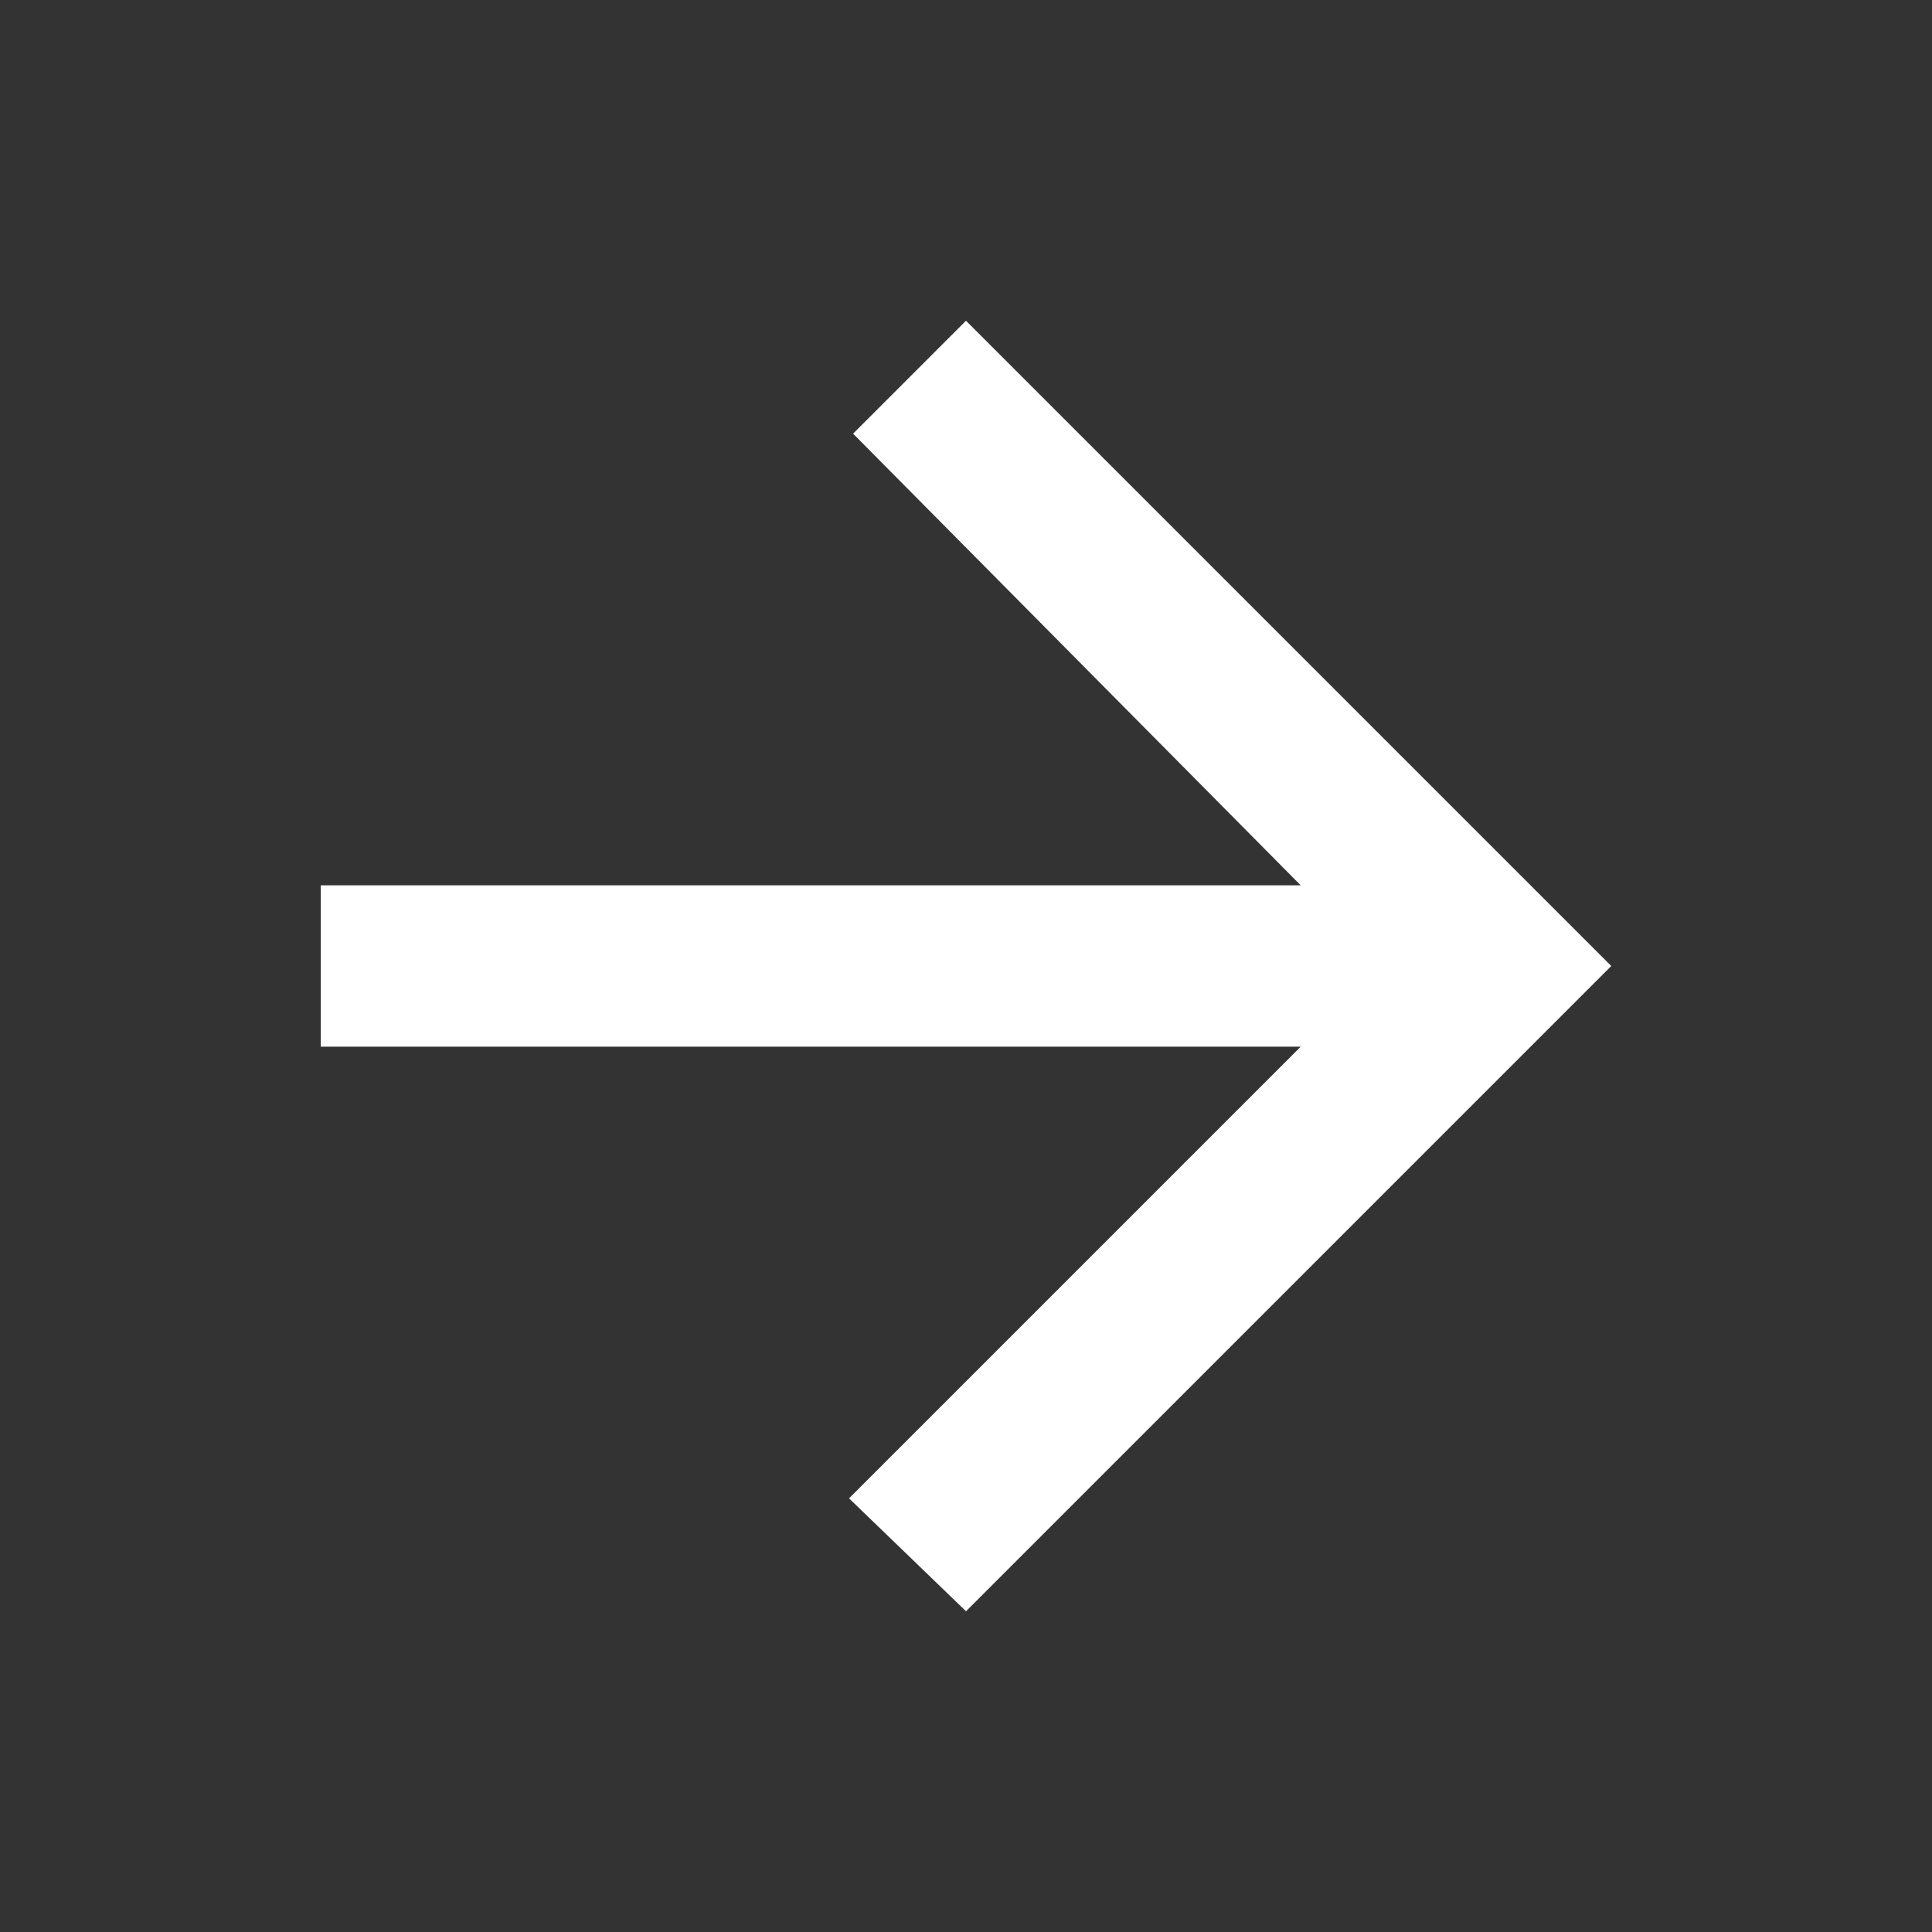<svg xmlns="http://www.w3.org/2000/svg" xml:space="preserve" id="forwardarrow" x="0" y="0" version="1.1" viewBox="0 0 512 512">
  <rect x="0" y="0" width="512" height="512" fill="#333333" stroke="none"/>
  <path id="Icon_8_" d="M85 277.375h259.704L225.002 397.077 256 427l171-171L256 85l-29.922 29.924 118.626 119.701H85v42.75z" fill="#ffffff" class="color000000 svgShape"></path>
</svg>
